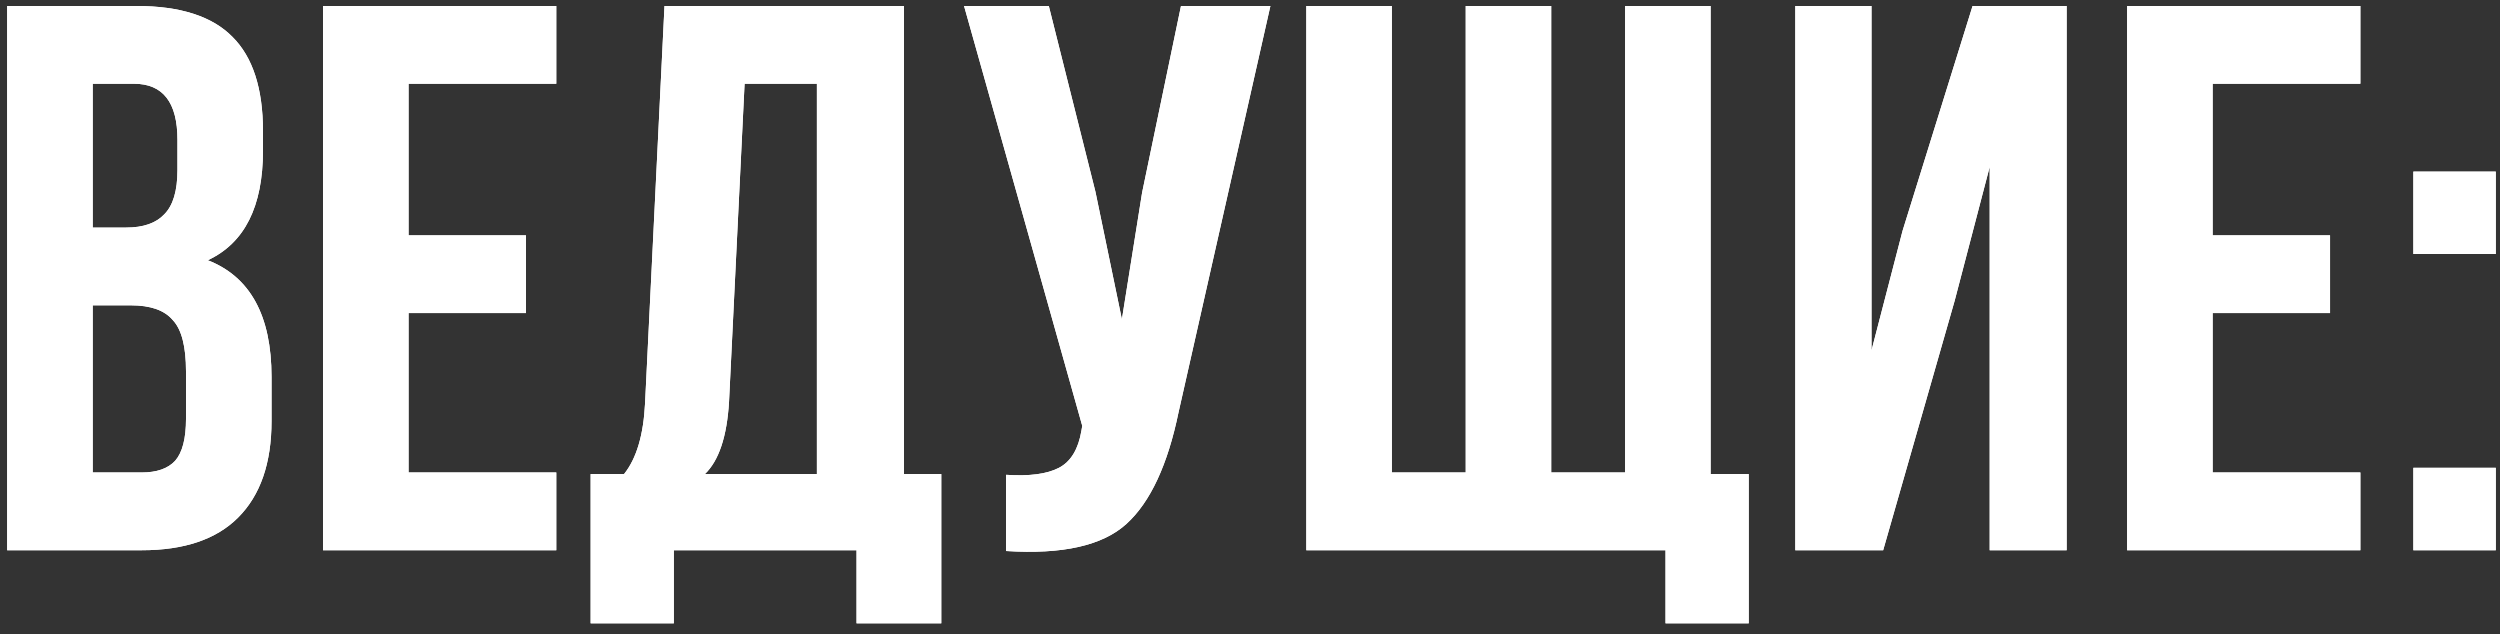 <?xml version="1.0" encoding="UTF-8"?> <svg xmlns="http://www.w3.org/2000/svg" width="209" height="53" viewBox="0 0 209 53" fill="none"><rect x="0" y="0" width="209" height="53" fill="#333333" stroke="none"/> <path d="M11.39 0.5C15.073 0.5 17.76 1.367 19.45 3.1C21.14 4.79 21.985 7.412 21.985 10.965V12.59C21.985 17.27 20.447 20.325 17.37 21.755C20.923 23.142 22.7 26.392 22.7 31.505V35.21C22.7 38.72 21.768 41.407 19.905 43.27C18.085 45.09 15.398 46 11.845 46H0.6V0.5H11.39ZM10.935 25.525H7.75V39.5H11.845C13.102 39.5 14.033 39.175 14.64 38.525C15.247 37.832 15.55 36.662 15.55 35.015V31.05C15.55 28.97 15.182 27.54 14.445 26.76C13.752 25.937 12.582 25.525 10.935 25.525ZM11.195 7H7.75V19.025H10.545C11.975 19.025 13.037 18.657 13.73 17.92C14.467 17.183 14.835 15.948 14.835 14.215V11.68C14.835 8.56 13.622 7 11.195 7ZM34.156 7V19.675H43.971V26.175H34.156V39.5H46.506V46H27.006V0.5H46.506V7H34.156ZM78.692 52.11H71.607V46H56.332V52.11H49.377V39.63H52.172C53.212 38.33 53.797 36.358 53.927 33.715L55.552 0.5H75.572V39.63H78.692V52.11ZM62.247 7L60.947 33.585C60.774 36.488 60.102 38.503 58.932 39.63H68.292V7H62.247ZM106.205 0.5L98.535 34.43C97.625 38.85 96.174 41.97 94.18 43.79C92.187 45.61 88.829 46.368 84.105 46.065V39.695C86.055 39.825 87.528 39.63 88.525 39.11C89.522 38.59 90.15 37.55 90.41 35.99L90.475 35.6L80.595 0.5H87.68L91.58 16.035L93.79 26.695L95.48 16.1L98.73 0.5H106.205ZM143.008 0.5V39.63H146.193V52.11H139.238V46H109.208V0.5H116.358V39.5H122.533V0.5H129.683V39.5H135.858V0.5H143.008ZM163.412 25.135L157.432 46H150.087V0.5H156.457V29.295L159.057 19.285L164.907 0.5H172.772V46H166.337V13.955L163.412 25.135ZM184.977 7V19.675H194.792V26.175H184.977V39.5H197.327V46H177.827V0.5H197.327V7H184.977ZM201.757 39.11H208.647V46H201.757V39.11ZM201.757 14.345H208.647V21.235H201.757V14.345Z" fill="white"></path> <path d="M11.39 0.5C15.073 0.5 17.76 1.367 19.45 3.1C21.14 4.79 21.985 7.412 21.985 10.965V12.59C21.985 17.27 20.447 20.325 17.37 21.755C20.923 23.142 22.7 26.392 22.7 31.505V35.21C22.7 38.72 21.768 41.407 19.905 43.27C18.085 45.09 15.398 46 11.845 46H0.6V0.5H11.39ZM10.935 25.525H7.75V39.5H11.845C13.102 39.5 14.033 39.175 14.64 38.525C15.247 37.832 15.55 36.662 15.55 35.015V31.05C15.55 28.97 15.182 27.54 14.445 26.76C13.752 25.937 12.582 25.525 10.935 25.525ZM11.195 7H7.75V19.025H10.545C11.975 19.025 13.037 18.657 13.73 17.92C14.467 17.183 14.835 15.948 14.835 14.215V11.68C14.835 8.56 13.622 7 11.195 7ZM34.156 7V19.675H43.971V26.175H34.156V39.5H46.506V46H27.006V0.5H46.506V7H34.156ZM78.692 52.11H71.607V46H56.332V52.11H49.377V39.63H52.172C53.212 38.33 53.797 36.358 53.927 33.715L55.552 0.5H75.572V39.63H78.692V52.11ZM62.247 7L60.947 33.585C60.774 36.488 60.102 38.503 58.932 39.63H68.292V7H62.247ZM106.205 0.5L98.535 34.43C97.625 38.85 96.174 41.97 94.18 43.79C92.187 45.61 88.829 46.368 84.105 46.065V39.695C86.055 39.825 87.528 39.63 88.525 39.11C89.522 38.59 90.15 37.55 90.41 35.99L90.475 35.6L80.595 0.5H87.68L91.58 16.035L93.79 26.695L95.48 16.1L98.73 0.5H106.205ZM143.008 0.5V39.63H146.193V52.11H139.238V46H109.208V0.5H116.358V39.5H122.533V0.5H129.683V39.5H135.858V0.5H143.008ZM163.412 25.135L157.432 46H150.087V0.5H156.457V29.295L159.057 19.285L164.907 0.5H172.772V46H166.337V13.955L163.412 25.135ZM184.977 7V19.675H194.792V26.175H184.977V39.5H197.327V46H177.827V0.5H197.327V7H184.977ZM201.757 39.11H208.647V46H201.757V39.11ZM201.757 14.345H208.647V21.235H201.757V14.345Z" fill="white"></path> </svg> 